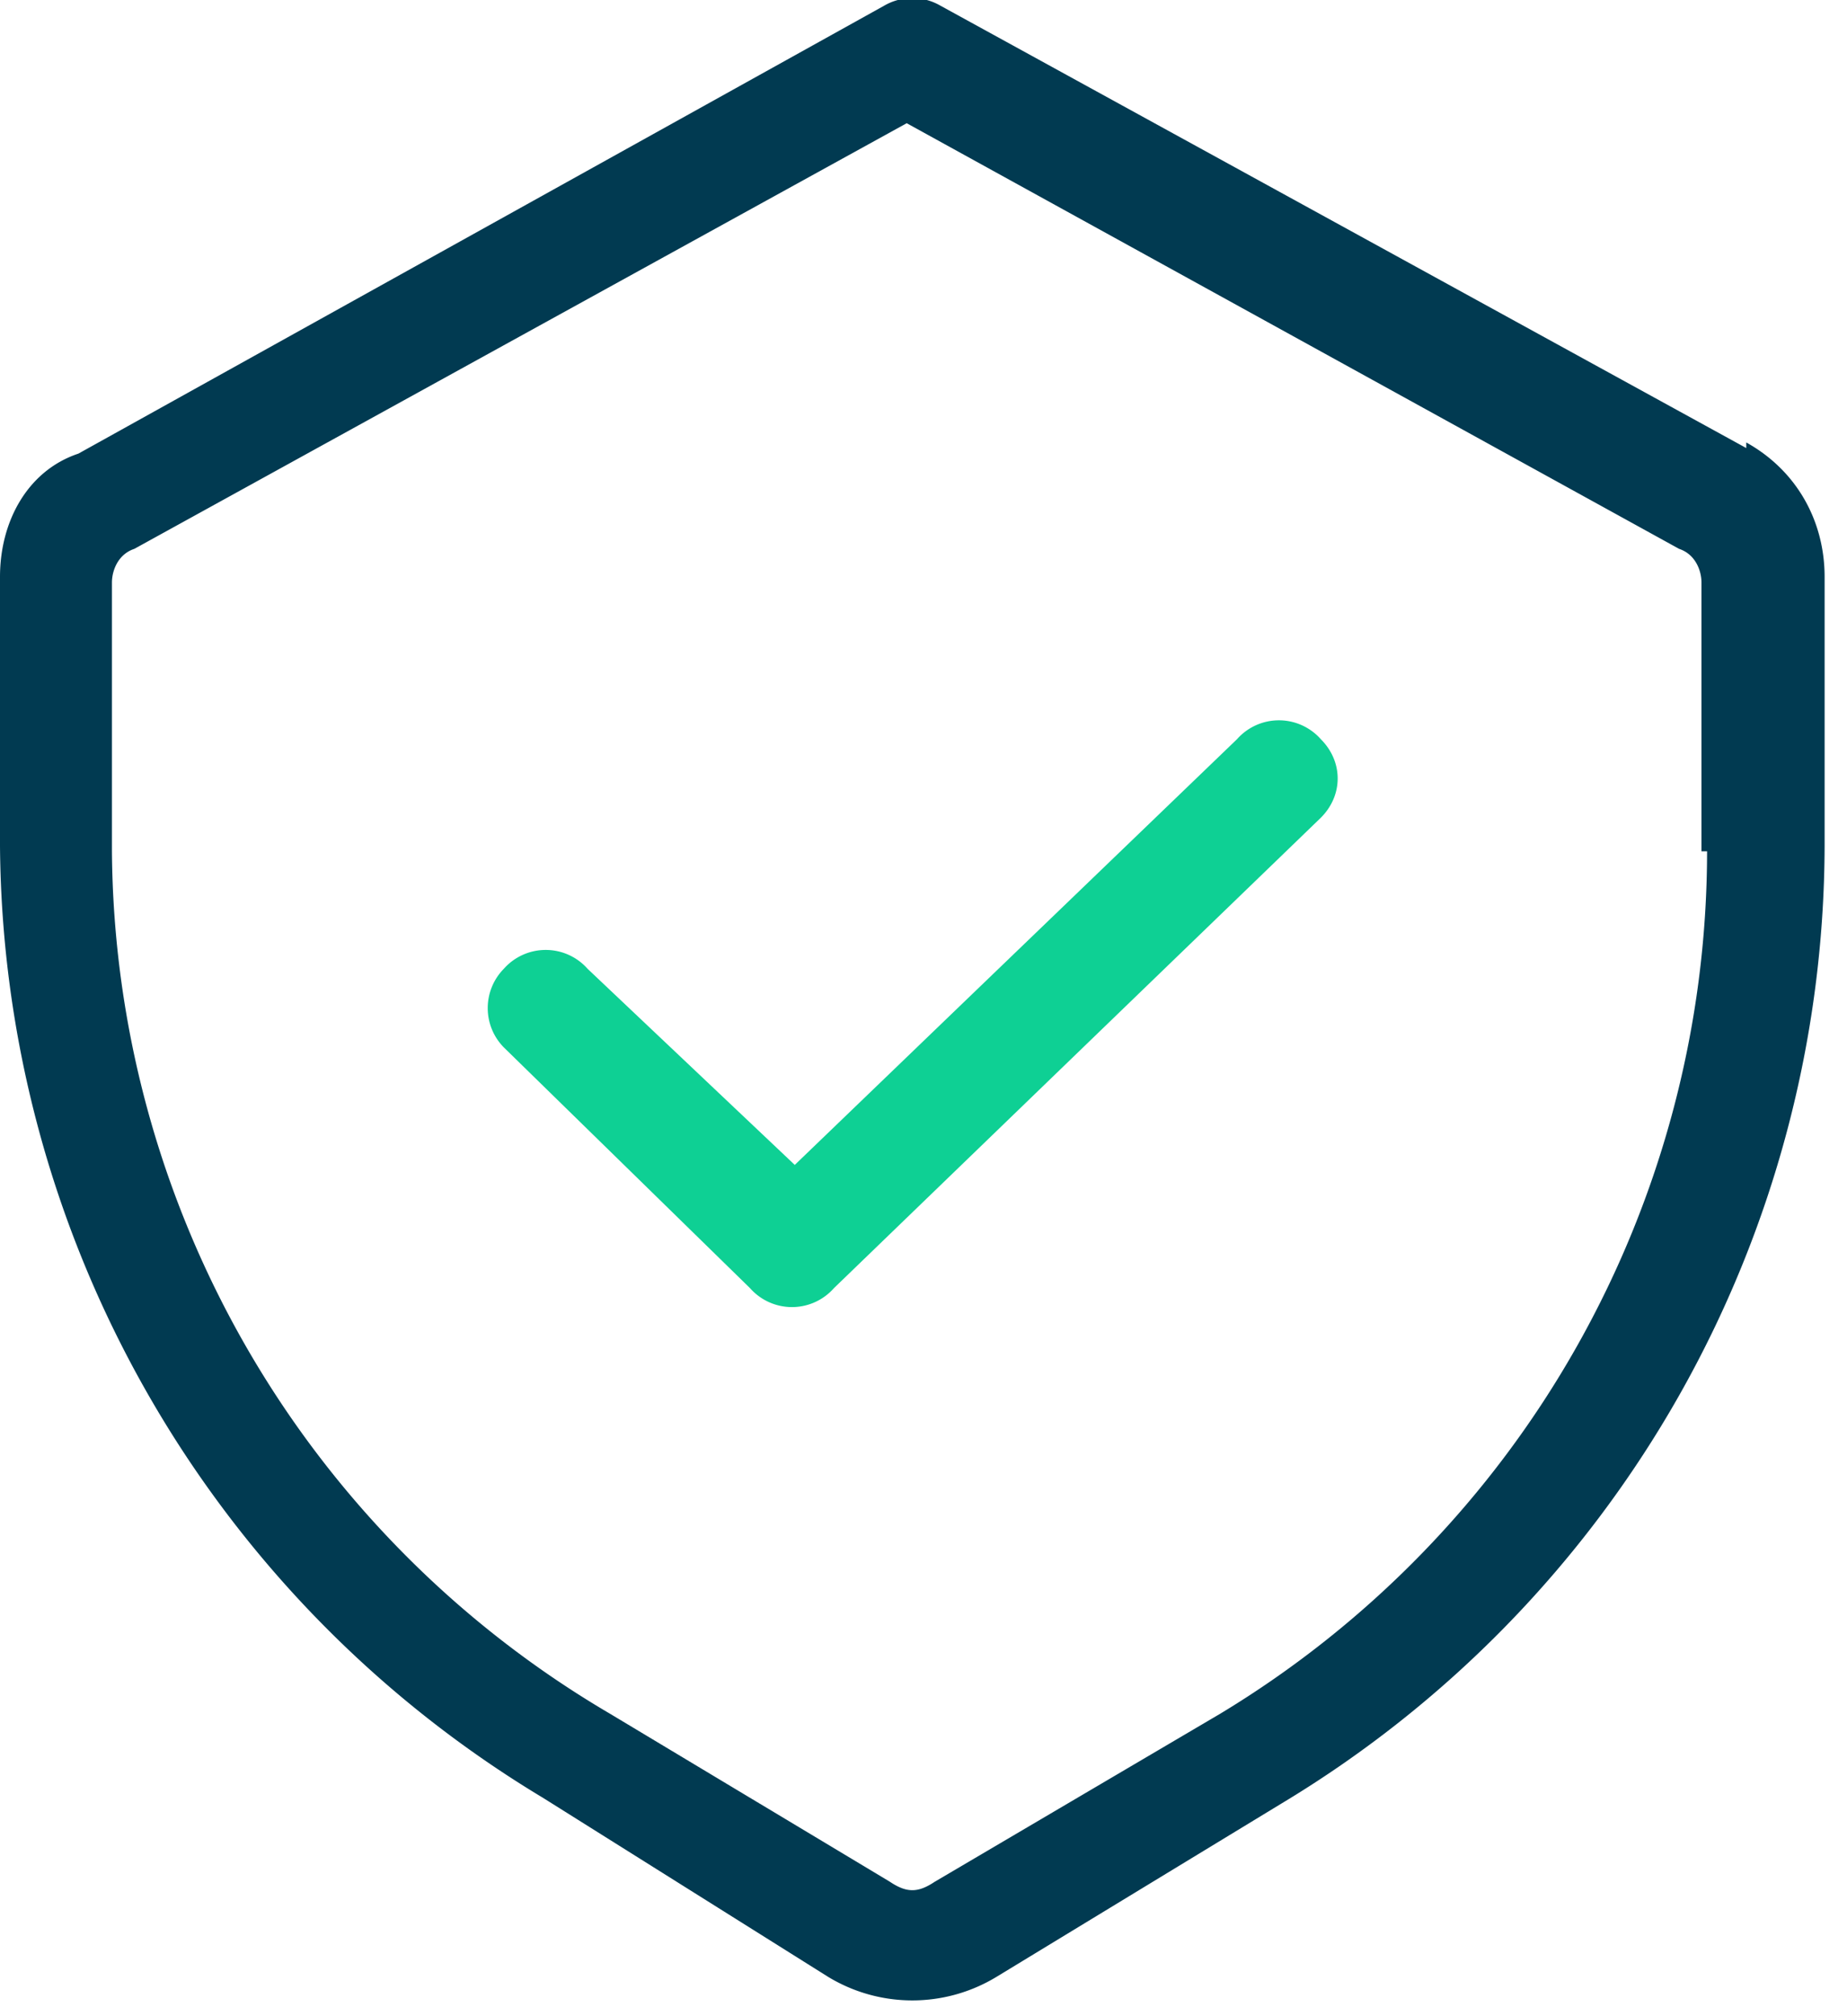 <svg width="33" height="36" viewBox="0 0 33 36" xmlns="http://www.w3.org/2000/svg"><g fill="none" fill-rule="evenodd"><path d="M30.5 15.2a18 18 0 0 1-8.7 15.4l-5.1 3c-.3.2-.5.2-.8 0l-5-3A18 18 0 0 1 2 15.2v-4.8c0-.2.1-.5.4-.6l13.8-7.6 13.8 7.6c.3.1.4.4.4.6v4.8zm.7-7.2L16.8.1a1 1 0 0 0-1 0l-14.4 8C.5 8.4 0 9.3 0 10.3v4.8a20 20 0 0 0 9.7 17l5.1 3.2a2.9 2.9 0 0 0 3 0l5.1-3.1a20 20 0 0 0 9.7-17.1v-4.8c0-1-.5-1.9-1.4-2.4z" fill="#013A51"/><path d="M23.6 13.2c.4.4.4 1 0 1.4L14.9 23a1 1 0 0 1-1.5 0L9 18.7a1 1 0 0 1 0-1.4 1 1 0 0 1 1.5 0l3.7 3.5 7.9-7.6a1 1 0 0 1 1.5 0z" fill="#0ED094"/></g></svg>